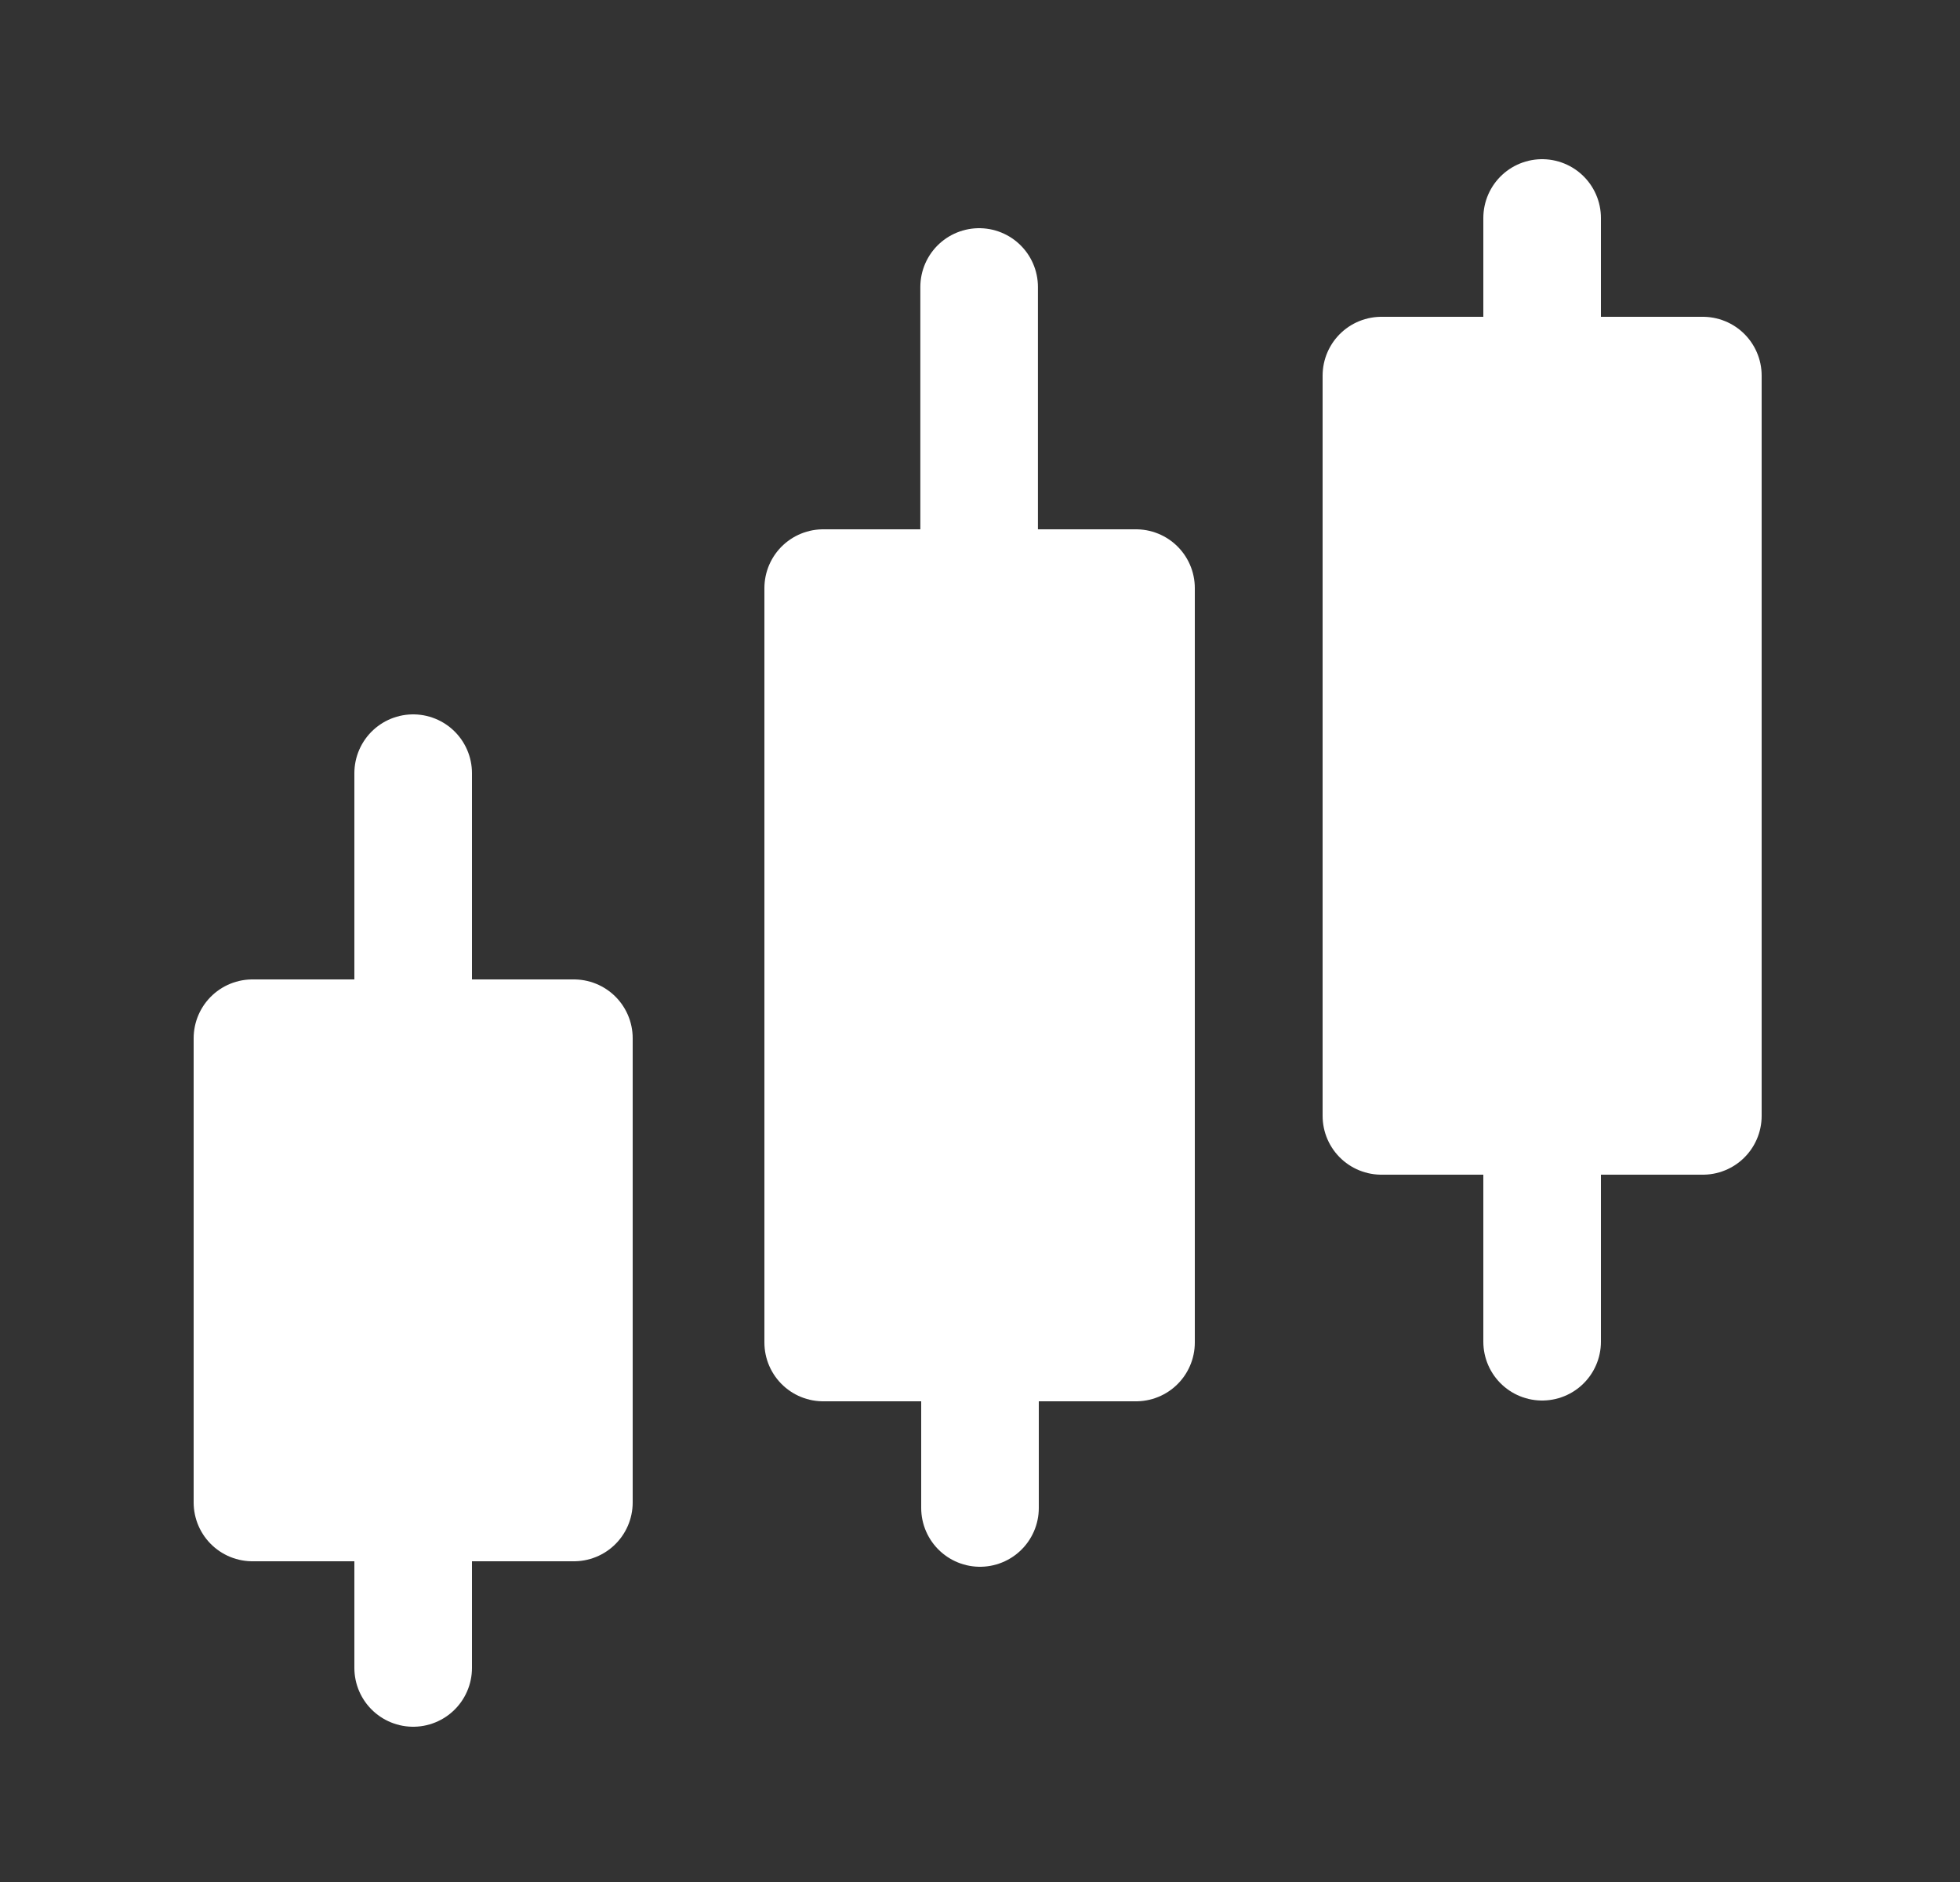 <svg width="25" height="24" viewBox="0 0 25 24" fill="none" xmlns="http://www.w3.org/2000/svg">
<rect x="0" y="0" width="25" height="24" fill="#333333" stroke="none"/>
<path d="M7.32 13.24H3.22V19.16H7.32V13.24Z" fill="white" stroke="white" stroke-width="1.5" stroke-linecap="round" stroke-linejoin="round"/>
<path d="M14.49 7.5H10.5V17.12H14.49V7.5Z" fill="white" stroke="white" stroke-width="1.5" stroke-linecap="round" stroke-linejoin="round"/>
<path d="M21.72 4.79H17.62V14.23H21.72V4.79Z" fill="white" stroke="white" stroke-width="1.5" stroke-linecap="round" stroke-linejoin="round"/>
<path d="M5.27 13.24V9.86V13.24Z" fill="white"/>
<path d="M5.27 13.24V9.86" stroke="white" stroke-width="1.5" stroke-linecap="round" stroke-linejoin="round"/>
<path d="M12.489 7.04V3.66V7.04Z" fill="white"/>
<path d="M12.489 7.04V3.66" stroke="white" stroke-width="1.5" stroke-linecap="round" stroke-linejoin="round"/>
<path d="M19.67 4.719V2.78V4.719Z" fill="white"/>
<path d="M19.67 4.719V2.78" stroke="white" stroke-width="1.5" stroke-linecap="round" stroke-linejoin="round"/>
<path d="M5.27 21.27V19.16V21.27Z" fill="white"/>
<path d="M5.27 21.27V19.16" stroke="white" stroke-width="1.5" stroke-linecap="round" stroke-linejoin="round"/>
<path d="M12.5 19.23V17.5V19.23Z" fill="white"/>
<path d="M12.5 19.23V17.5" stroke="white" stroke-width="1.5" stroke-linecap="round" stroke-linejoin="round"/>
<path d="M19.67 17.11V14.23V17.11Z" fill="white"/>
<path d="M19.67 17.11V14.23" stroke="white" stroke-width="1.5" stroke-linecap="round" stroke-linejoin="round"/>
</svg>
